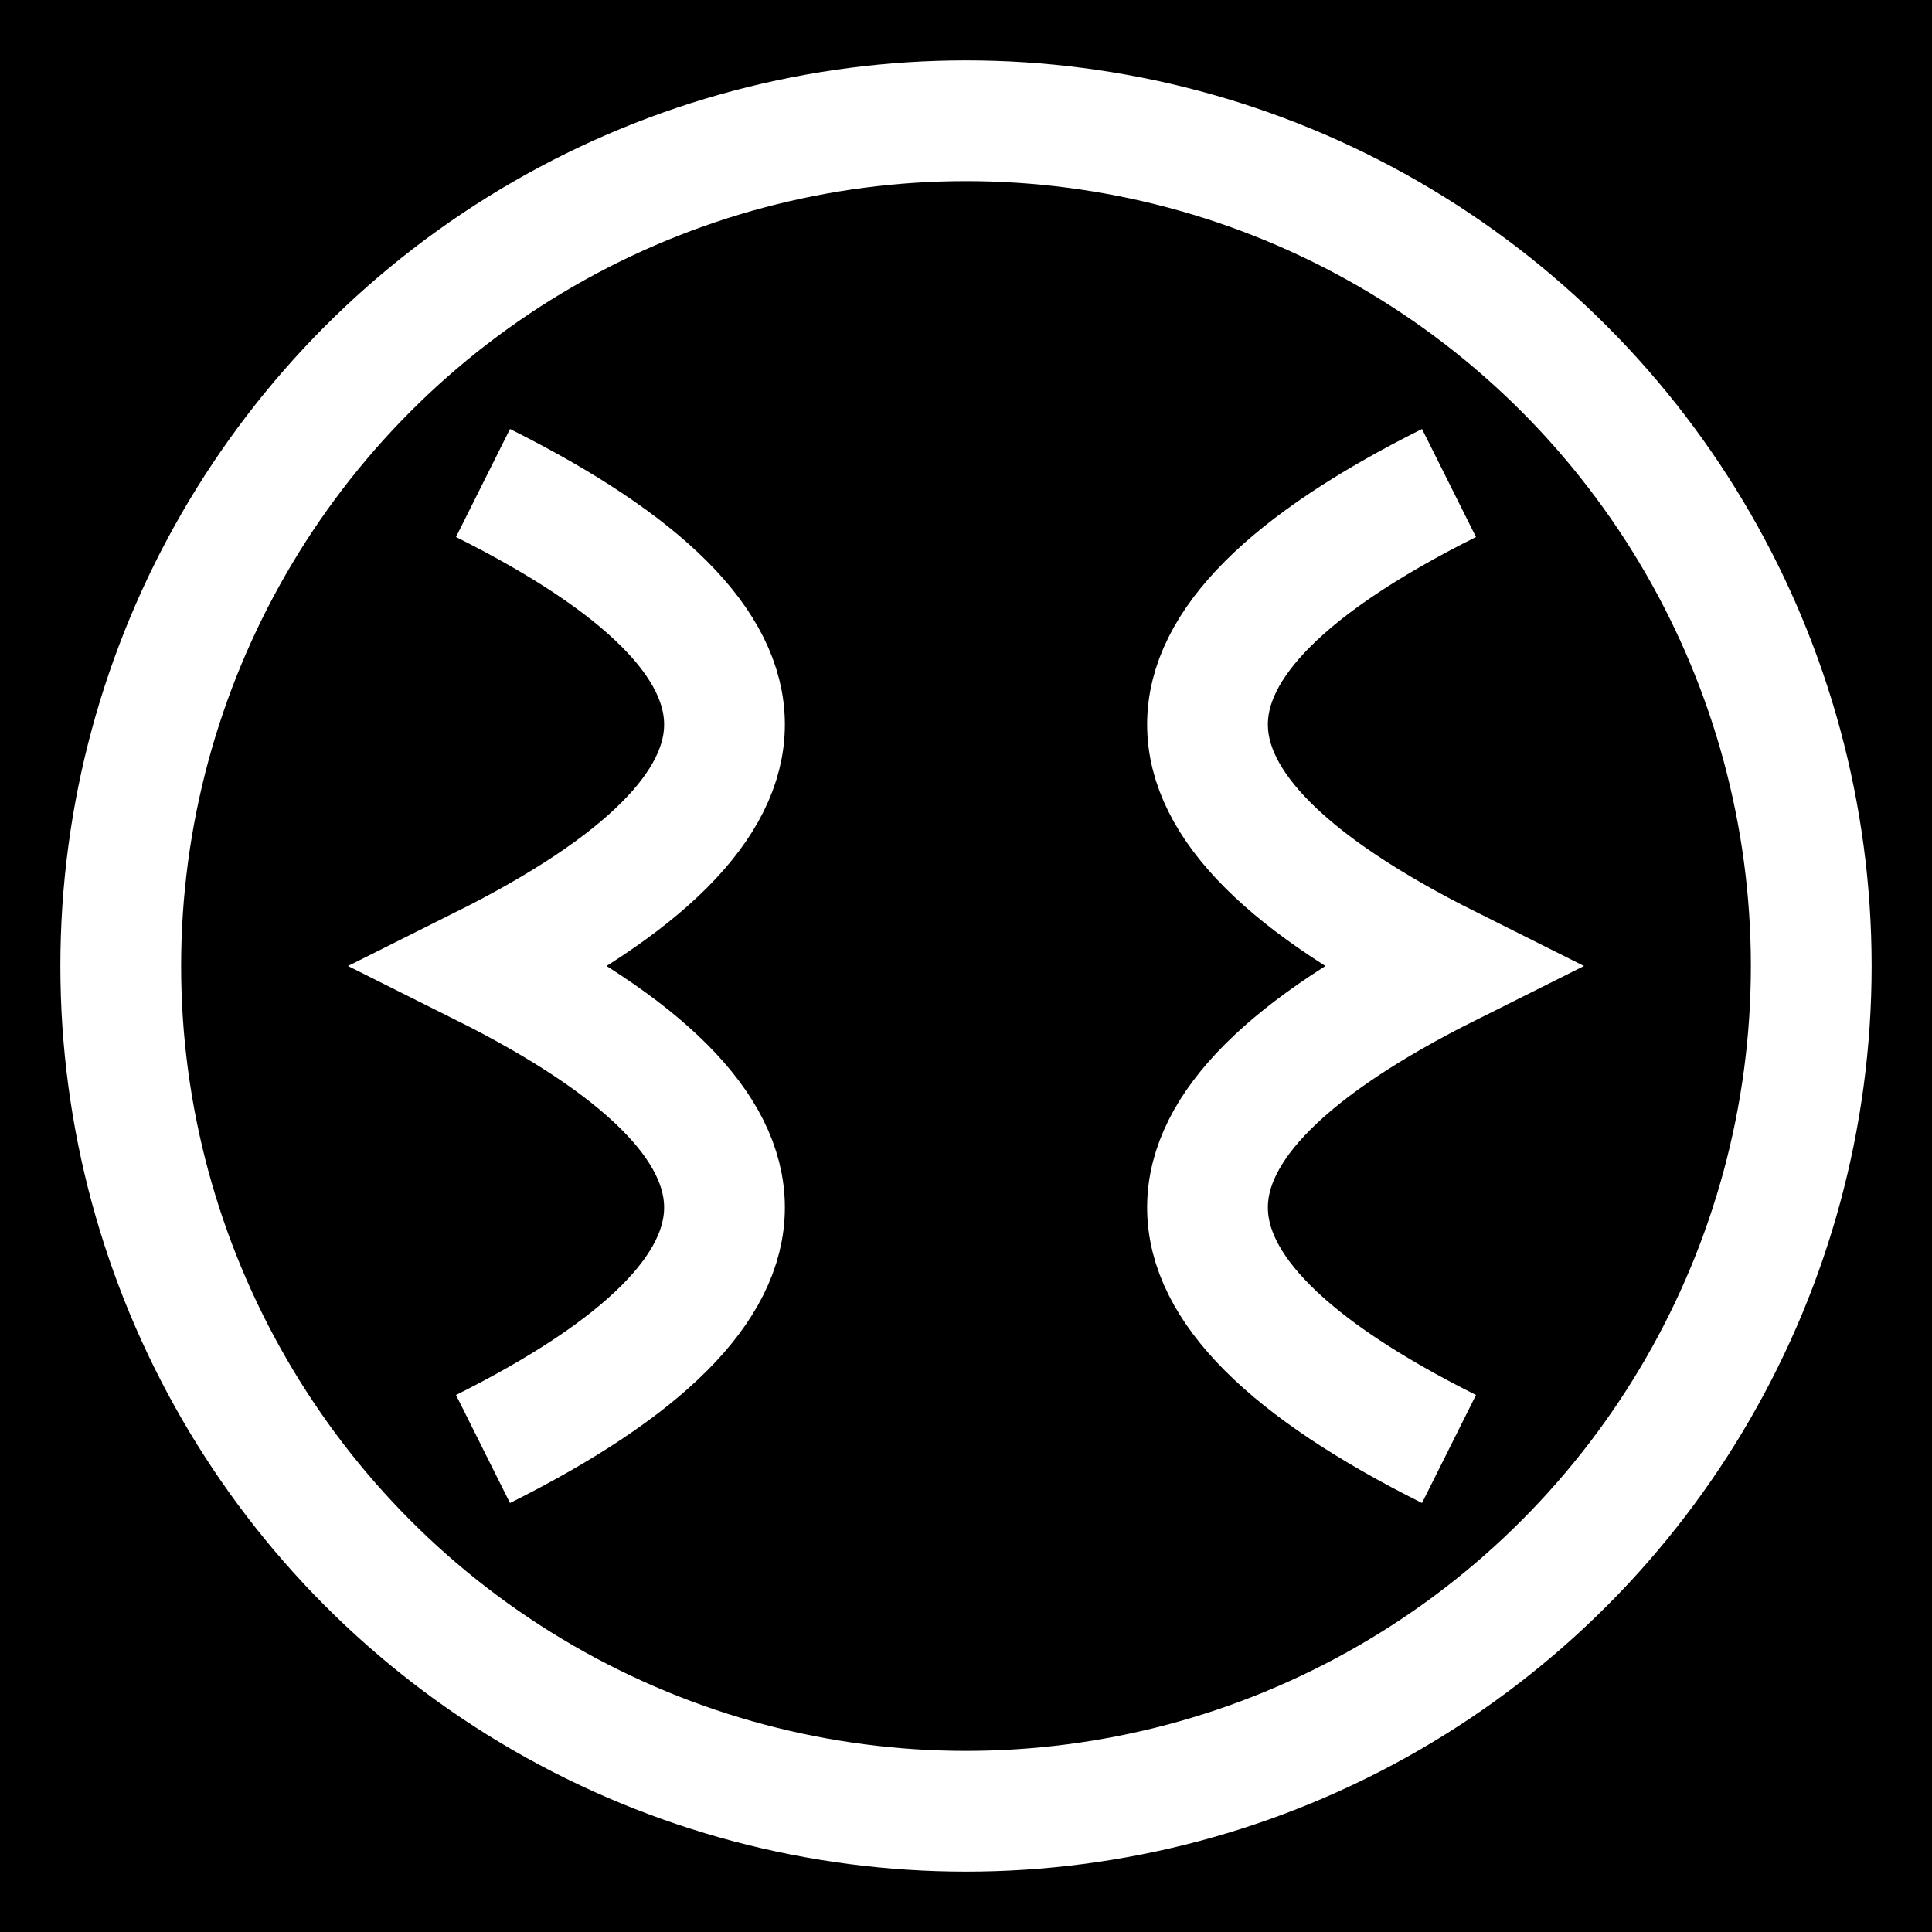 <svg width="32" height="32" viewBox="0 0 32 32" xmlns="http://www.w3.org/2000/svg">
  <rect width="32" height="32" fill="#000000"/>
  <circle cx="16" cy="16" r="14" fill="none" stroke="#FFFFFF" stroke-width="2"/>
  <path d="M 8 8 Q 16 12 8 16 Q 16 20 8 24" fill="none" stroke="#FFFFFF" stroke-width="2"/>
  <path d="M 24 8 Q 16 12 24 16 Q 16 20 24 24" fill="none" stroke="#FFFFFF" stroke-width="2"/>
</svg>
